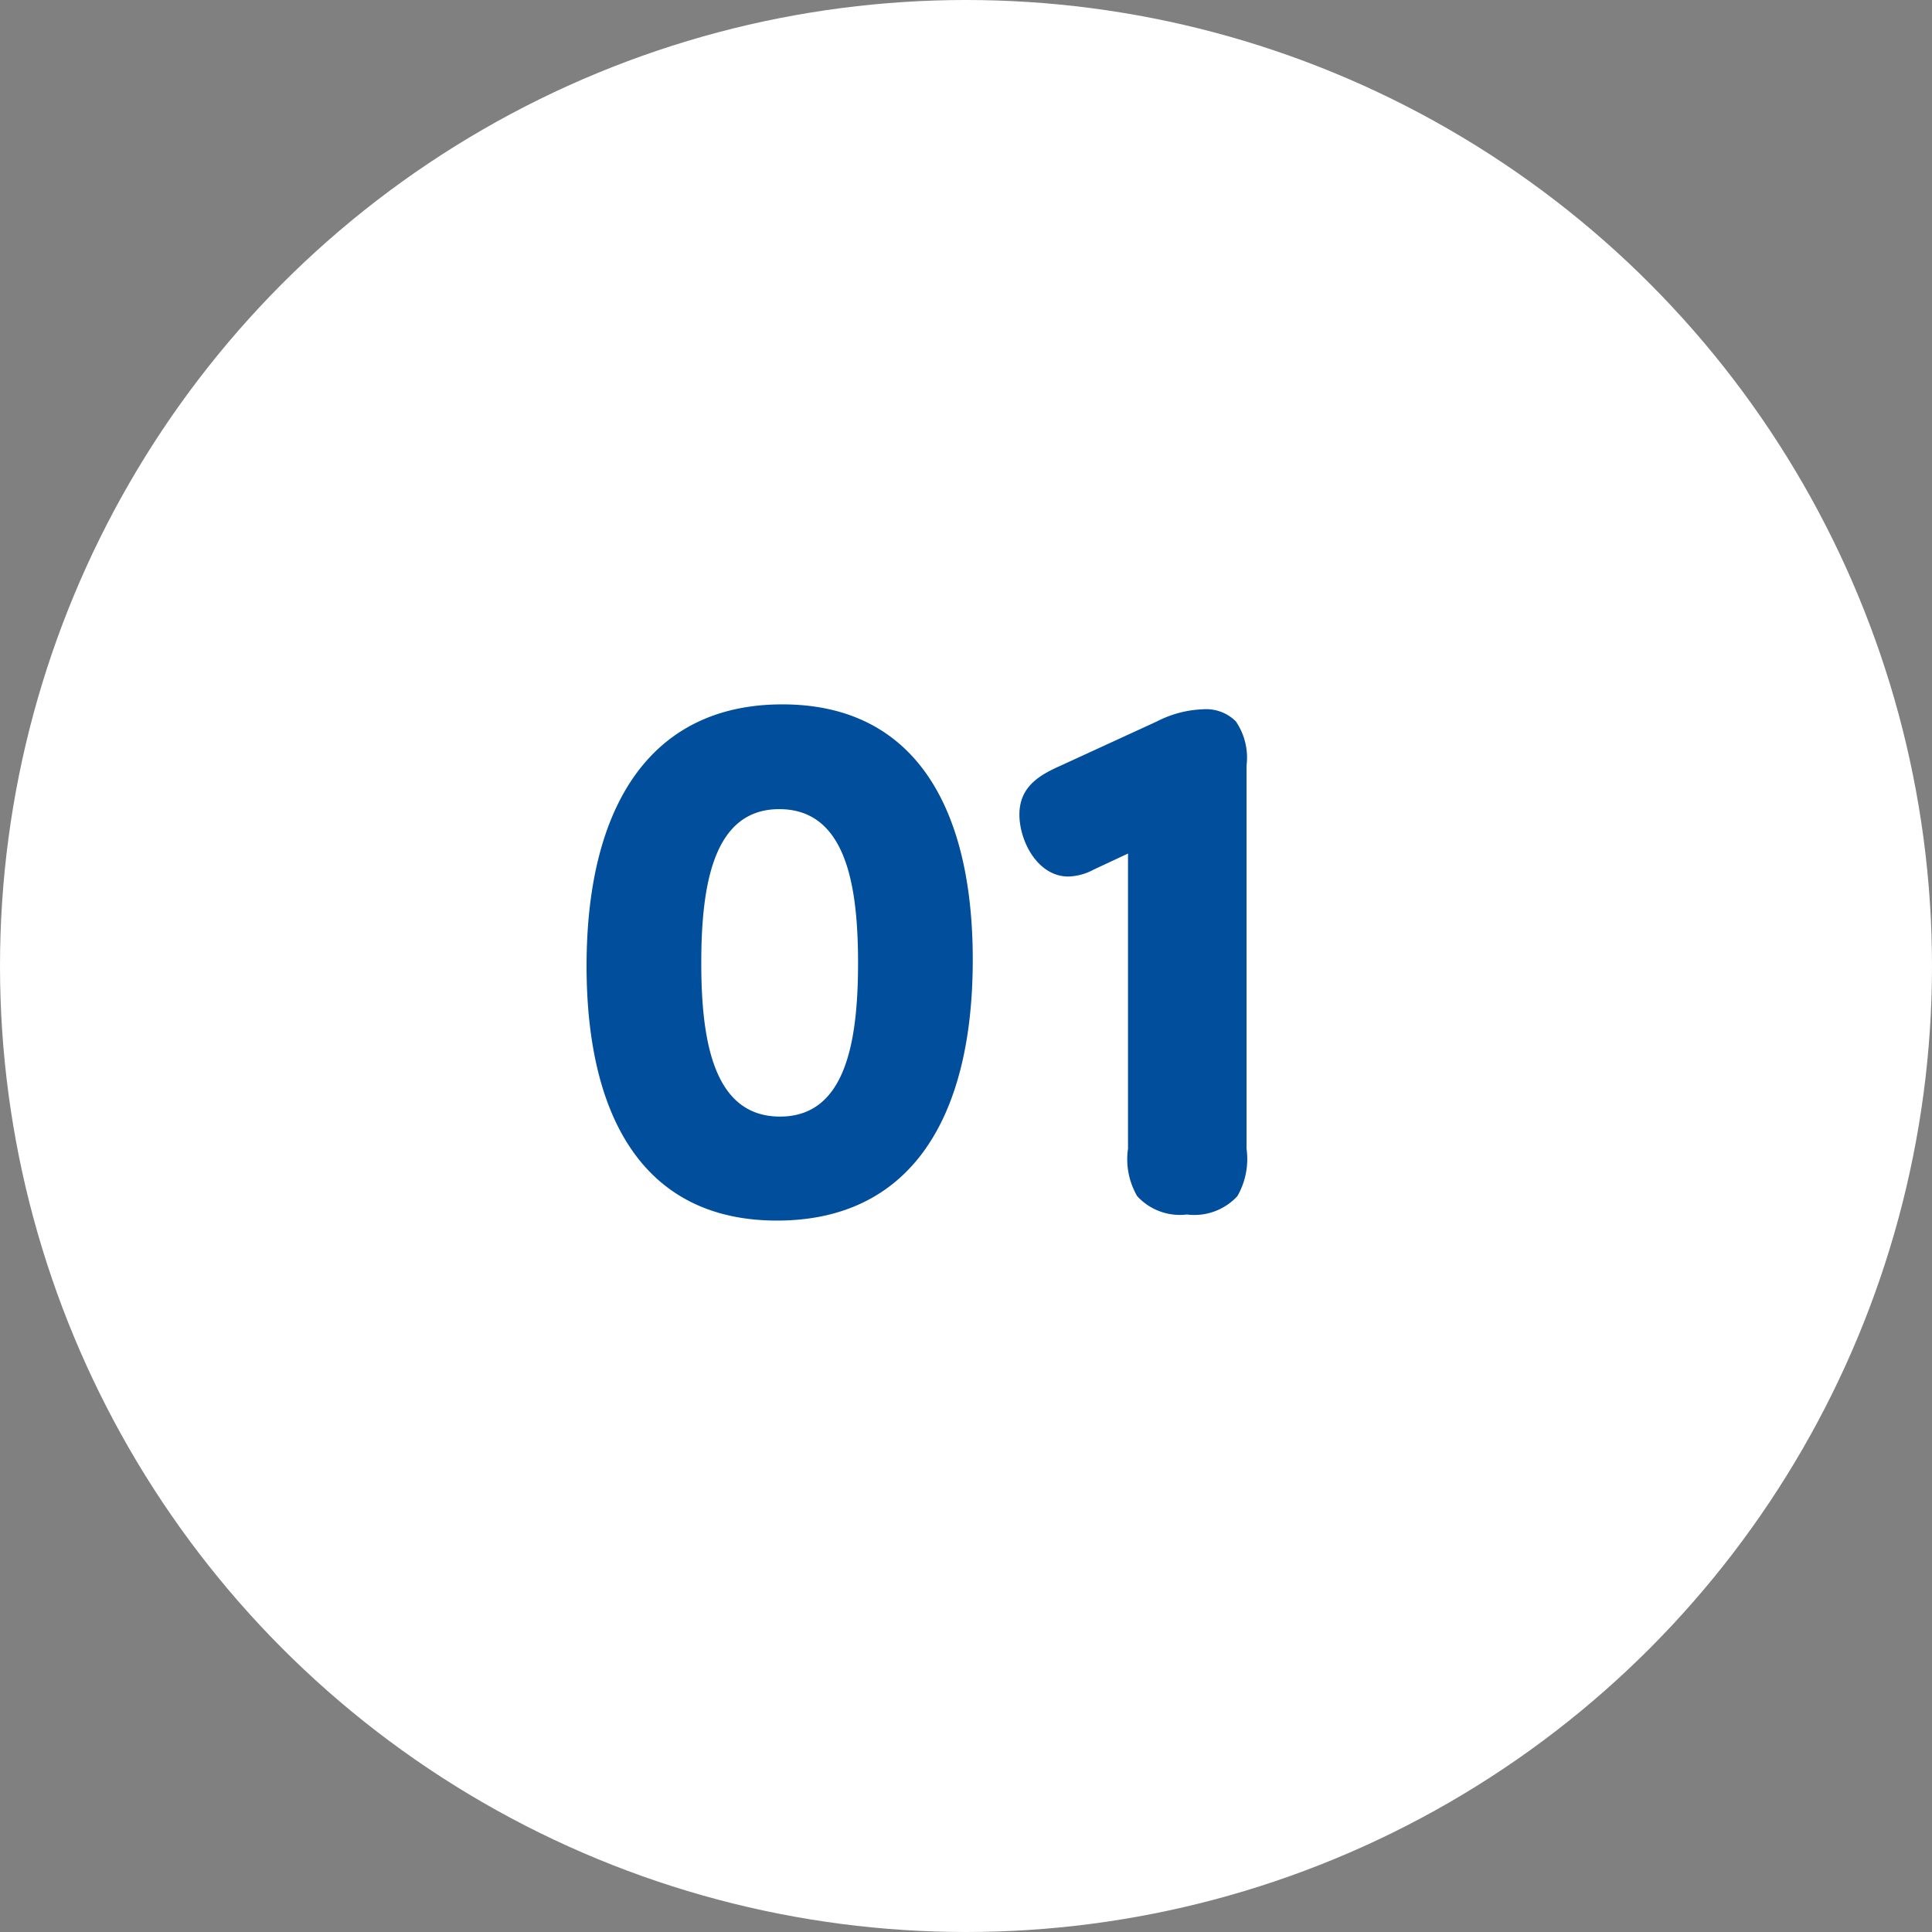 <svg xmlns="http://www.w3.org/2000/svg" width="48" height="48"><rect width="100%" height="100%" fill="#808080" stroke="none"/><g transform="translate(170 21185.236)"><circle data-name="楕円形 59" cx="24" cy="24" r="24" transform="translate(-170 -21185.236)" fill="#fff"/><path data-name="1" d="M-155.427-21161.238c0 3.762 1.425 6.327 4.731 6.327s4.864-2.527 4.864-6.479c0-3.762-1.425-6.346-4.731-6.346-3.287 0-4.864 2.546-4.864 6.498zm2.85-.076c0-1.995.323-3.819 1.938-3.819 1.653 0 1.957 1.881 1.957 3.819 0 2-.323 3.819-1.938 3.819-1.653 0-1.957-1.881-1.957-3.819zm13.547-4.9a1.6 1.6 0 00-.266-1.1 1.045 1.045 0 00-.817-.3 2.7 2.7 0 00-1.14.3l-2.394 1.1c-.513.228-1.026.513-1.026 1.216 0 .665.456 1.539 1.216 1.539a1.4 1.4 0 00.627-.171l.855-.4v7.334a1.825 1.825 0 00.228 1.178 1.439 1.439 0 001.235.456 1.456 1.456 0 001.254-.456 1.853 1.853 0 00.228-1.178z" fill="#004e9c"/></g></svg>